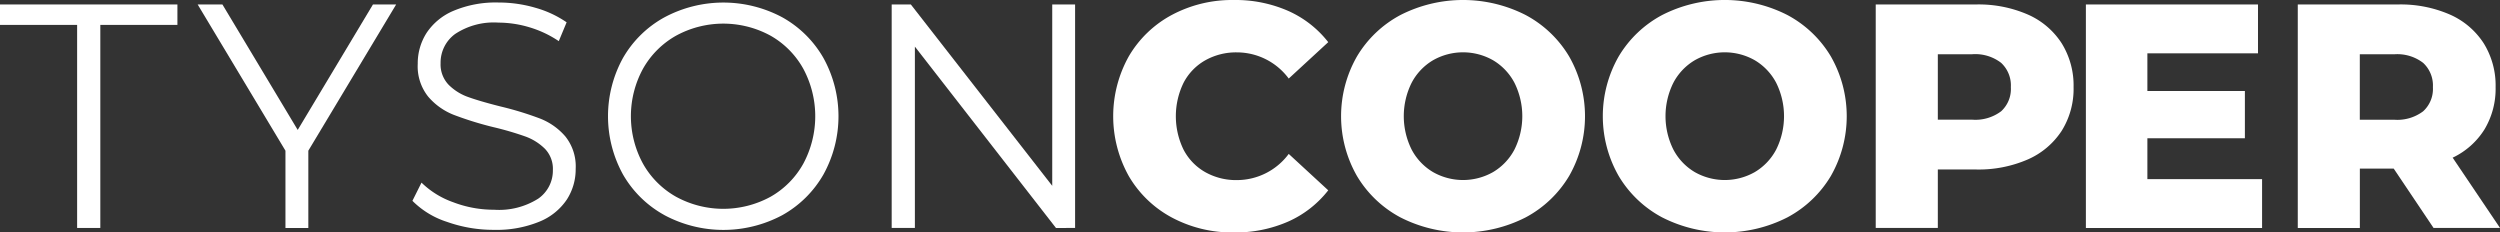 <svg xmlns="http://www.w3.org/2000/svg" width="242.37" height="22.534" viewBox="0 0 242.37 22.534">
  <rect x="0" y="0" width="242.37" height="22.534" fill="#333333" stroke="none"/>
  <g id="Group_1" data-name="Group 1" transform="translate(-34.931 -89.047)">
    <g id="Group_1-2" data-name="Group 1" transform="translate(34.931 89.294)">
      <path id="Path_1" data-name="Path 1" d="M42.408,91.968H34.931V89.987h17.2v1.981H44.657v19.686H42.408Z" transform="translate(-34.931 -89.801)" fill="#fff"/>
      <path id="Path_2" data-name="Path 2" d="M87.27,104.164v7.491H85.052v-7.491L76.541,89.987h2.4l7.3,12.164,7.295-12.164h2.249Z" transform="translate(-57.378 -89.801)" fill="#fff"/>
      <path id="Path_3" data-name="Path 3" d="M125.109,110.849a8.315,8.315,0,0,1-3.359-2.043l.881-1.764a8.4,8.4,0,0,0,3.07,1.9,11.026,11.026,0,0,0,3.951.728,7.124,7.124,0,0,0,4.286-1.068,3.306,3.306,0,0,0,1.429-2.771,2.8,2.8,0,0,0-.775-2.074,5.223,5.223,0,0,0-1.9-1.191,30.292,30.292,0,0,0-3.131-.913,32.319,32.319,0,0,1-3.83-1.192,6.275,6.275,0,0,1-2.447-1.749,4.7,4.7,0,0,1-1.018-3.188,5.476,5.476,0,0,1,.851-2.987,5.853,5.853,0,0,1,2.614-2.151,10.527,10.527,0,0,1,4.377-.805,12.66,12.66,0,0,1,3.571.511A10.167,10.167,0,0,1,136.7,91.5l-.76,1.826a10.394,10.394,0,0,0-2.857-1.347,10.5,10.5,0,0,0-2.979-.449,6.784,6.784,0,0,0-4.21,1.1,3.43,3.43,0,0,0-1.413,2.832,2.852,2.852,0,0,0,.775,2.089,5.062,5.062,0,0,0,1.945,1.208q1.17.418,3.146.913a31.379,31.379,0,0,1,3.784,1.161,6.212,6.212,0,0,1,2.447,1.733,4.642,4.642,0,0,1,1,3.142,5.4,5.4,0,0,1-.866,2.987,5.841,5.841,0,0,1-2.66,2.135,10.93,10.93,0,0,1-4.407.79A13.434,13.434,0,0,1,125.109,110.849Z" transform="translate(-81.767 -89.584)" fill="#fff"/>
      <path id="Path_4" data-name="Path 4" d="M168.38,110.184a10.4,10.4,0,0,1-4.012-3.946,11.713,11.713,0,0,1,0-11.267,10.4,10.4,0,0,1,4.012-3.946,12.119,12.119,0,0,1,11.429-.016,10.442,10.442,0,0,1,4,3.947,11.665,11.665,0,0,1,0,11.3,10.439,10.439,0,0,1-4,3.947,12.119,12.119,0,0,1-11.429-.016Zm10.289-1.764a8.326,8.326,0,0,0,3.191-3.219,9.724,9.724,0,0,0,0-9.193,8.329,8.329,0,0,0-3.191-3.219,9.562,9.562,0,0,0-9.134,0,8.4,8.4,0,0,0-3.222,3.219,9.613,9.613,0,0,0,0,9.193,8.393,8.393,0,0,0,3.222,3.219,9.566,9.566,0,0,0,9.134,0Z" transform="translate(-103.979 -89.584)" fill="#fff"/>
      <path id="Path_5" data-name="Path 5" d="M240.424,89.987v21.668H238.57L224.892,94.073v17.581h-2.249V89.987H224.5l13.708,17.582V89.987Z" transform="translate(-136.196 -89.801)" fill="#fff"/>
    </g>
    <g id="Group_2" data-name="Group 2" transform="translate(142.853 89.047)">
      <path id="Path_6" data-name="Path 6" d="M274.973,110.142a10.648,10.648,0,0,1-4.179-4.009,11.9,11.9,0,0,1,0-11.638,10.653,10.653,0,0,1,4.179-4.008,12.405,12.405,0,0,1,6-1.439,12.7,12.7,0,0,1,5.259,1.052,10.148,10.148,0,0,1,3.89,3.034l-3.83,3.529a6.26,6.26,0,0,0-5.015-2.538,6.1,6.1,0,0,0-3.085.774,5.325,5.325,0,0,0-2.1,2.182,7.4,7.4,0,0,0,0,6.469,5.321,5.321,0,0,0,2.1,2.182,6.094,6.094,0,0,0,3.085.774,6.26,6.26,0,0,0,5.015-2.538l3.83,3.529a10.143,10.143,0,0,1-3.89,3.034,12.7,12.7,0,0,1-5.259,1.052A12.405,12.405,0,0,1,274.973,110.142Z" transform="translate(-269.274 -89.047)" fill="#fff"/>
      <path id="Path_7" data-name="Path 7" d="M323.006,110.126a10.811,10.811,0,0,1-4.225-4.024,11.682,11.682,0,0,1,0-11.577,10.815,10.815,0,0,1,4.225-4.024,13.365,13.365,0,0,1,12.128,0,10.821,10.821,0,0,1,4.225,4.024,11.682,11.682,0,0,1,0,11.577,10.818,10.818,0,0,1-4.225,4.024,13.365,13.365,0,0,1-12.128,0Zm8.982-4.4a5.522,5.522,0,0,0,2.067-2.182,7.264,7.264,0,0,0,0-6.469,5.526,5.526,0,0,0-2.067-2.182,5.889,5.889,0,0,0-5.836,0,5.517,5.517,0,0,0-2.067,2.182,7.264,7.264,0,0,0,0,6.469,5.512,5.512,0,0,0,2.067,2.182,5.889,5.889,0,0,0,5.836,0Z" transform="translate(-295.153 -89.047)" fill="#fff"/>
      <path id="Path_8" data-name="Path 8" d="M378.1,110.126a10.811,10.811,0,0,1-4.225-4.024,11.682,11.682,0,0,1,0-11.577A10.815,10.815,0,0,1,378.1,90.5a13.365,13.365,0,0,1,12.128,0,10.821,10.821,0,0,1,4.225,4.024,11.682,11.682,0,0,1,0,11.577,10.818,10.818,0,0,1-4.225,4.024,13.365,13.365,0,0,1-12.128,0Zm8.982-4.4a5.525,5.525,0,0,0,2.067-2.182,7.268,7.268,0,0,0,0-6.469,5.53,5.53,0,0,0-2.067-2.182,5.889,5.889,0,0,0-5.836,0,5.517,5.517,0,0,0-2.067,2.182,7.264,7.264,0,0,0,0,6.469,5.512,5.512,0,0,0,2.067,2.182,5.889,5.889,0,0,0,5.836,0Z" transform="translate(-324.873 -89.047)" fill="#fff"/>
      <path id="Path_9" data-name="Path 9" d="M444.544,90.962a7.473,7.473,0,0,1,3.282,2.786A7.743,7.743,0,0,1,448.981,98a7.662,7.662,0,0,1-1.155,4.24,7.505,7.505,0,0,1-3.282,2.771,11.95,11.95,0,0,1-5.015.975H435.82v5.665H429.8V89.987h9.726A11.95,11.95,0,0,1,444.544,90.962Zm-2.584,9.379A2.931,2.931,0,0,0,442.9,98a2.981,2.981,0,0,0-.943-2.353,4.1,4.1,0,0,0-2.8-.835H435.82v6.345h3.343A4.151,4.151,0,0,0,441.96,100.341Z" transform="translate(-355.874 -89.554)" fill="#fff"/>
      <path id="Path_10" data-name="Path 10" d="M491.12,106.919v4.736H474.038V89.987h16.686v4.736H480v3.652h9.453v4.581H480v3.962Z" transform="translate(-379.738 -89.554)" fill="#fff"/>
      <path id="Path_11" data-name="Path 11" d="M527.945,105.9h-3.283v5.758h-6.018V89.987h9.726a11.948,11.948,0,0,1,5.015.975,7.477,7.477,0,0,1,3.283,2.786A7.743,7.743,0,0,1,537.823,98a7.651,7.651,0,0,1-1.079,4.1,7.341,7.341,0,0,1-3.085,2.74l4.59,6.809h-6.444ZM530.8,95.652a4.1,4.1,0,0,0-2.8-.835h-3.343v6.345h3.343a4.151,4.151,0,0,0,2.8-.82A2.931,2.931,0,0,0,531.744,98,2.982,2.982,0,0,0,530.8,95.652Z" transform="translate(-403.801 -89.554)" fill="#fff"/>
    </g>
  </g>
</svg>

